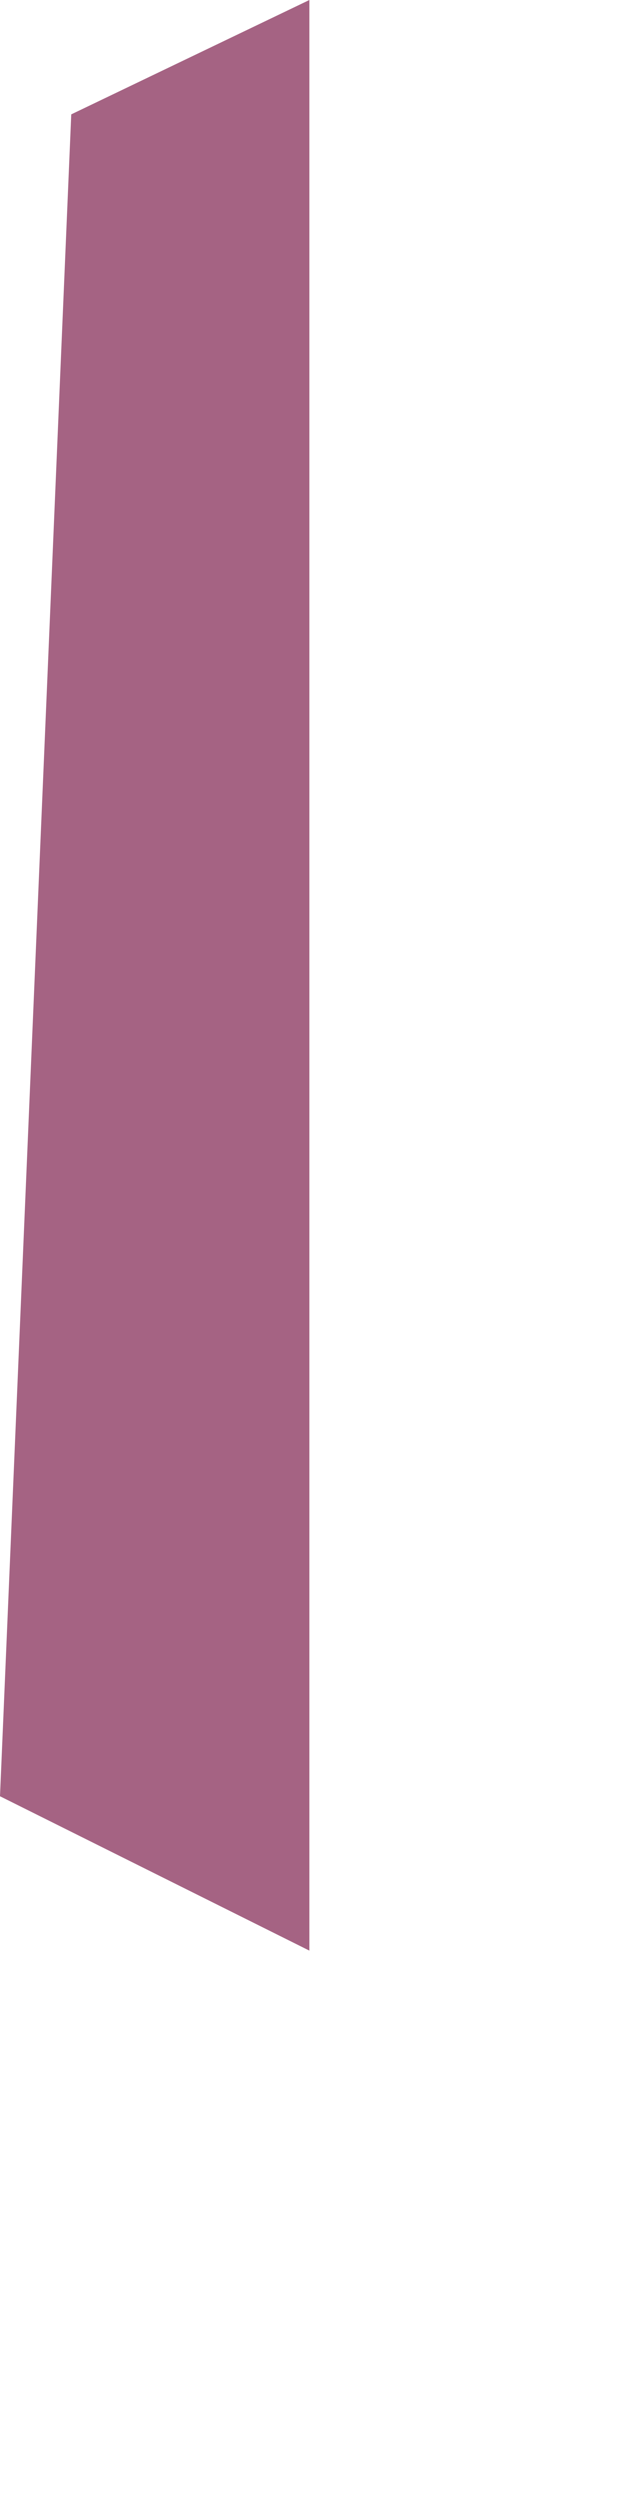 <?xml version="1.0" encoding="utf-8"?>
<svg xmlns="http://www.w3.org/2000/svg" fill="none" height="100%" overflow="visible" preserveAspectRatio="none" style="display: block;" viewBox="0 0 1 4" width="100%">
<path d="M0.114 0.183L0.495 0V3.121L0 2.874L0.114 0.183Z" fill="#A56383" id="Rectangle 3643"/>
</svg>